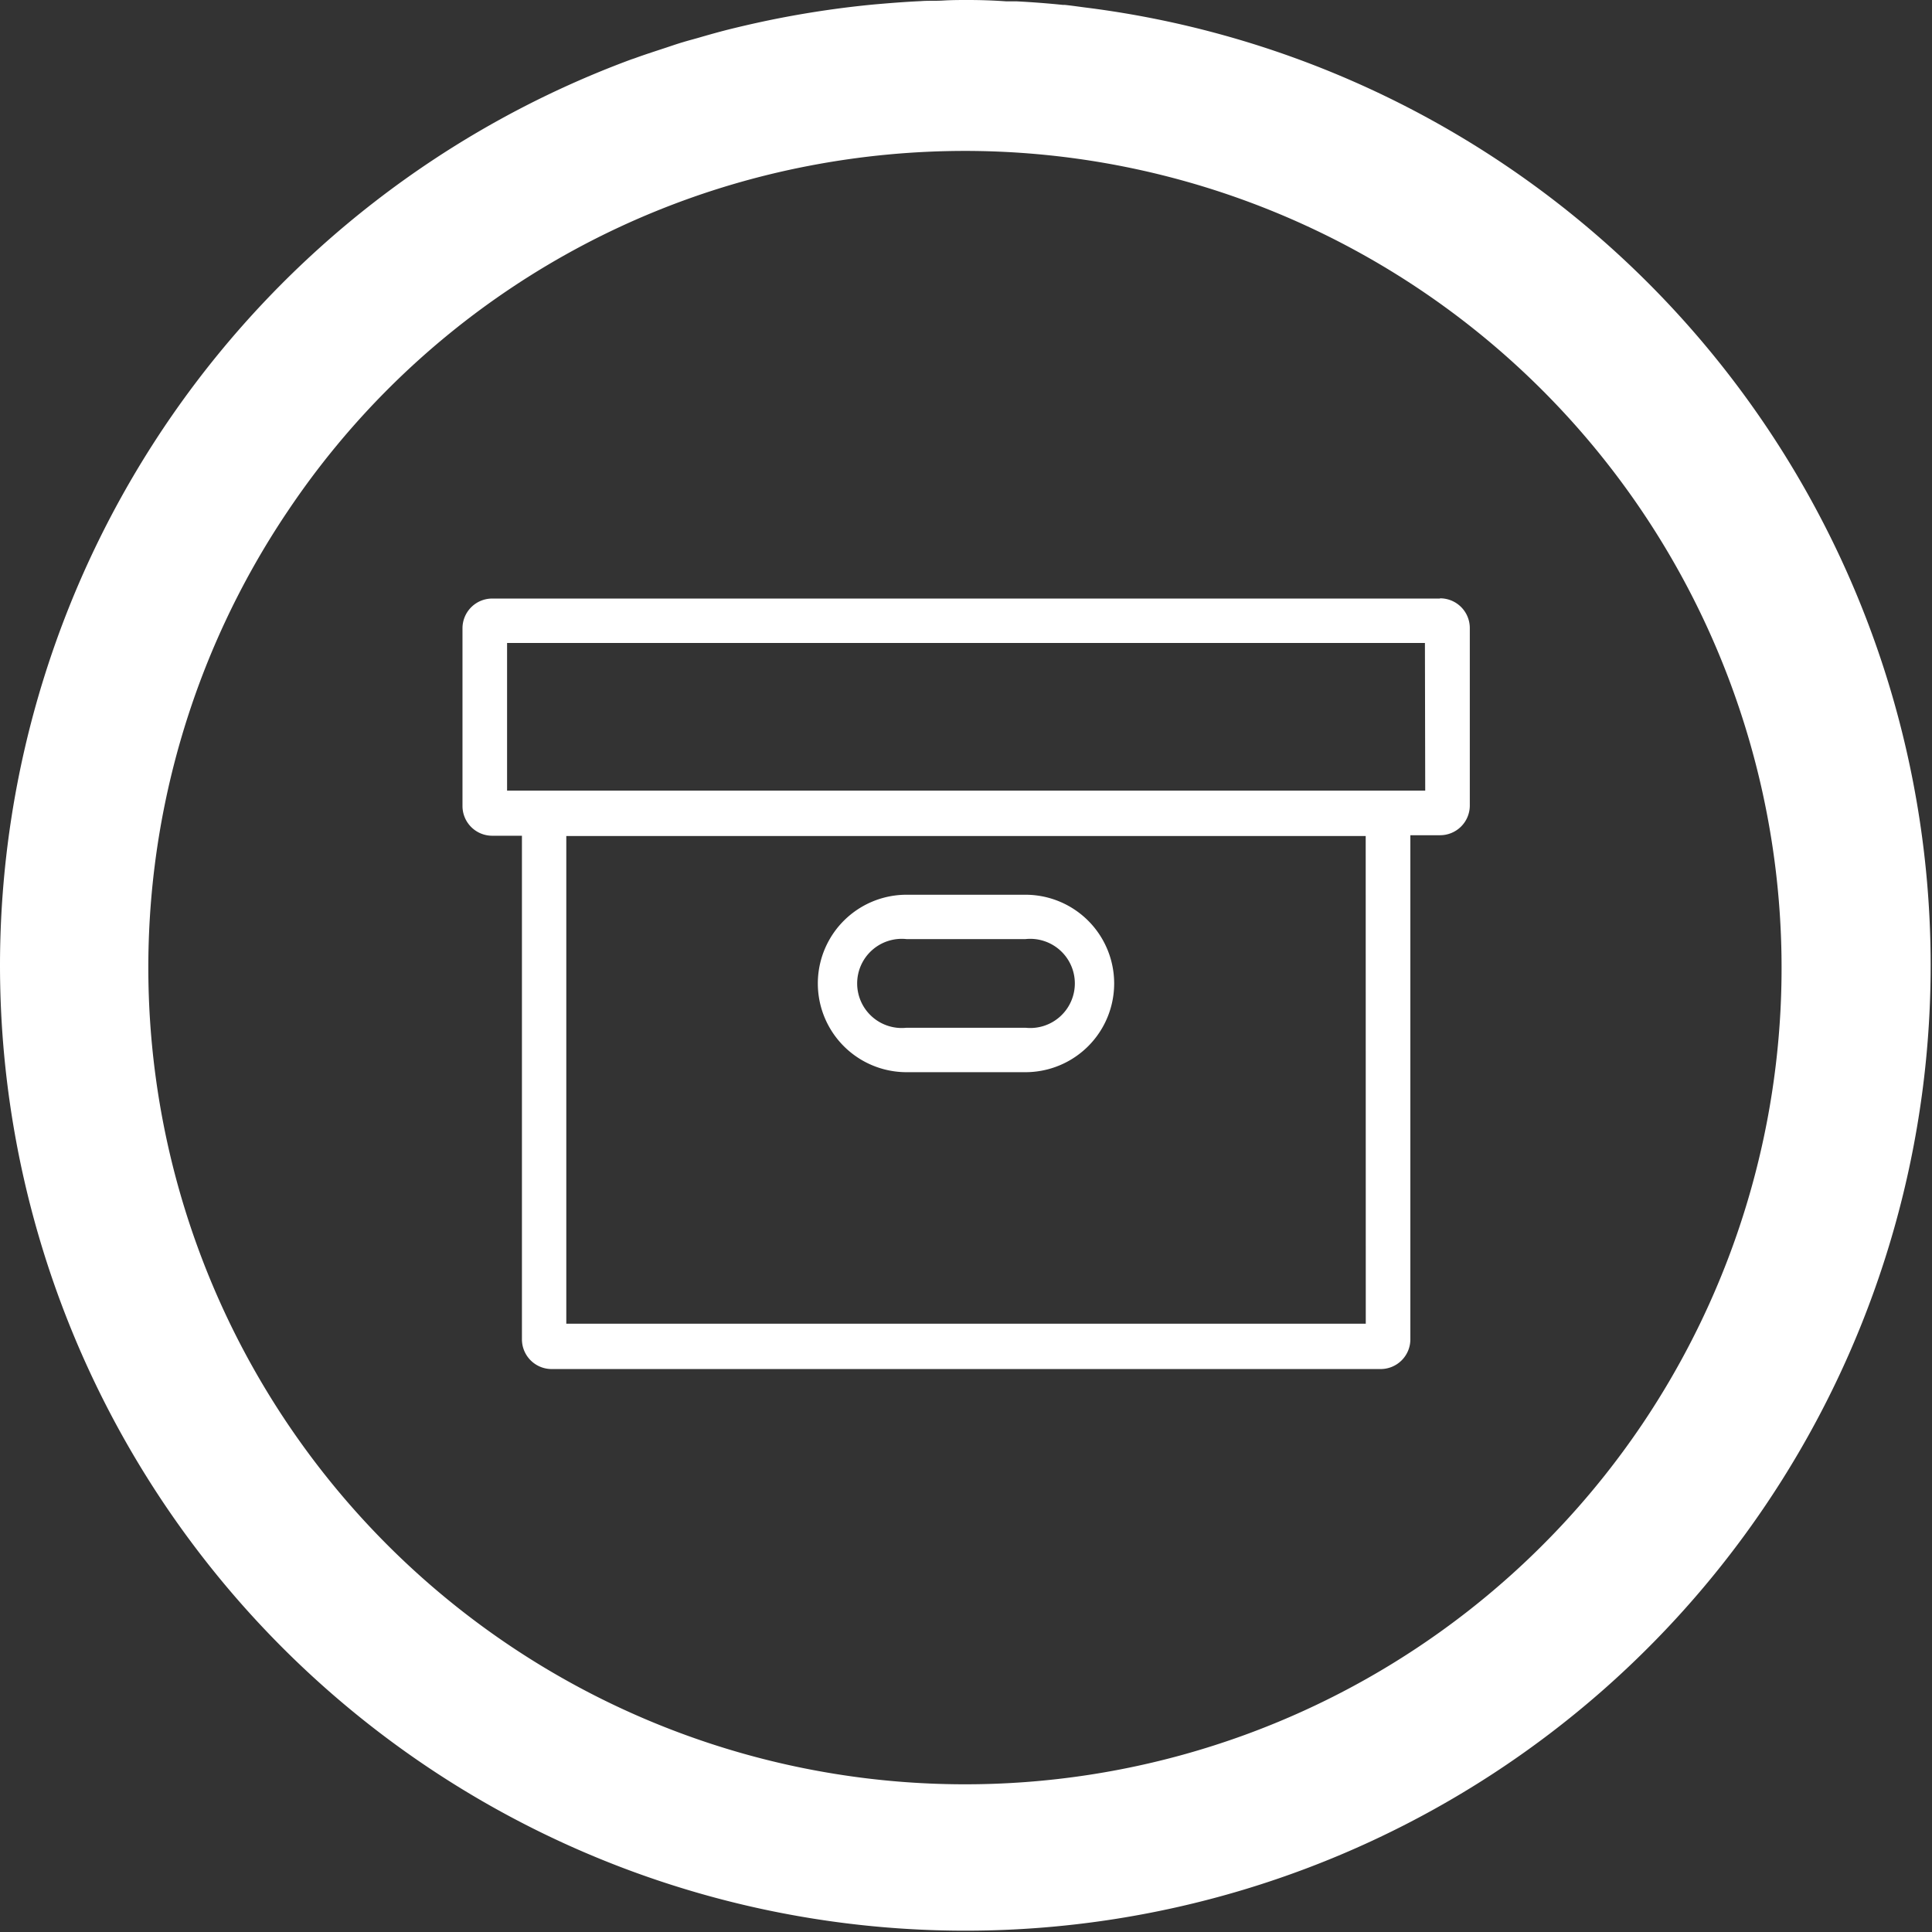 <svg id="i8_rr" data-name="Layer 1" xmlns="http://www.w3.org/2000/svg" xmlns:xlink="http://www.w3.org/1999/xlink" viewBox="0 0 260 260"><rect x="0" y="0" width="260" height="260" fill="#333333" stroke="none"/><defs><style>.i8_rr-01{fill:none;}.i8_rr-02{clip-path:url(#i8_rr-03);}.i8_rr-04{fill:#ffffff;}</style><clipPath id="i8_rr-03"><rect class="i8_rr-01" width="260" height="260"/></clipPath></defs><g id="i8_rr-05" data-name="8 Retention and Retirement"><g class="i8_rr-02"><path class="i8_rr-04" d="M193.77,80.55H66.24a4,4,0,0,0-4,4v23.92a4,4,0,0,0,4,4h4v67.77a4,4,0,0,0,4,4H185.8a4,4,0,0,0,4-4V112.4h4a4,4,0,0,0,4-4V84.52a4,4,0,0,0-4-4m-10,97.62H76.21V112.51H183.79Zm8-71.74H68.24V86.53H191.76Z"/><path class="i8_rr-04" d="M122,144.29H138a11.94,11.94,0,0,0,0-23.88H122a11.94,11.94,0,0,0,0,23.88m0-17.91H138a6,6,0,1,1,0,11.93H122a6,6,0,1,1,0-11.93"/><path id="i8_rr-06" data-name="circle" class="i8_rr-04" d="M0,130A129.91,129.91,0,1,0,146.53,1.07c-1.08-.13-2.15-.3-3.23-.41h-.25q-3.12-.32-6.27-.48l-1.39,0C133.71.06,132,0,130.31,0c-1.11,0-2.23,0-3.35.07s-2,0-3,.08c-1.76.08-3.53.21-5.3.36l-.94.08q-6.35.6-12.7,1.83c-2.06.4-4.09.85-6.12,1.34l-.29.07c-1.6.39-3.19.84-4.77,1.3-.6.17-1.22.33-1.81.51-1,.29-1.88.61-2.81.91-1.27.42-2.55.83-3.8,1.29L84.94,8A130.06,130.06,0,0,0,0,130M108.9,22.31a111.3,111.3,0,0,1,21.2-2A109.94,109.94,0,0,1,221,191.67,109.91,109.91,0,1,1,38.75,68.75,109.18,109.18,0,0,1,108.9,22.31"/></g></g></svg>
